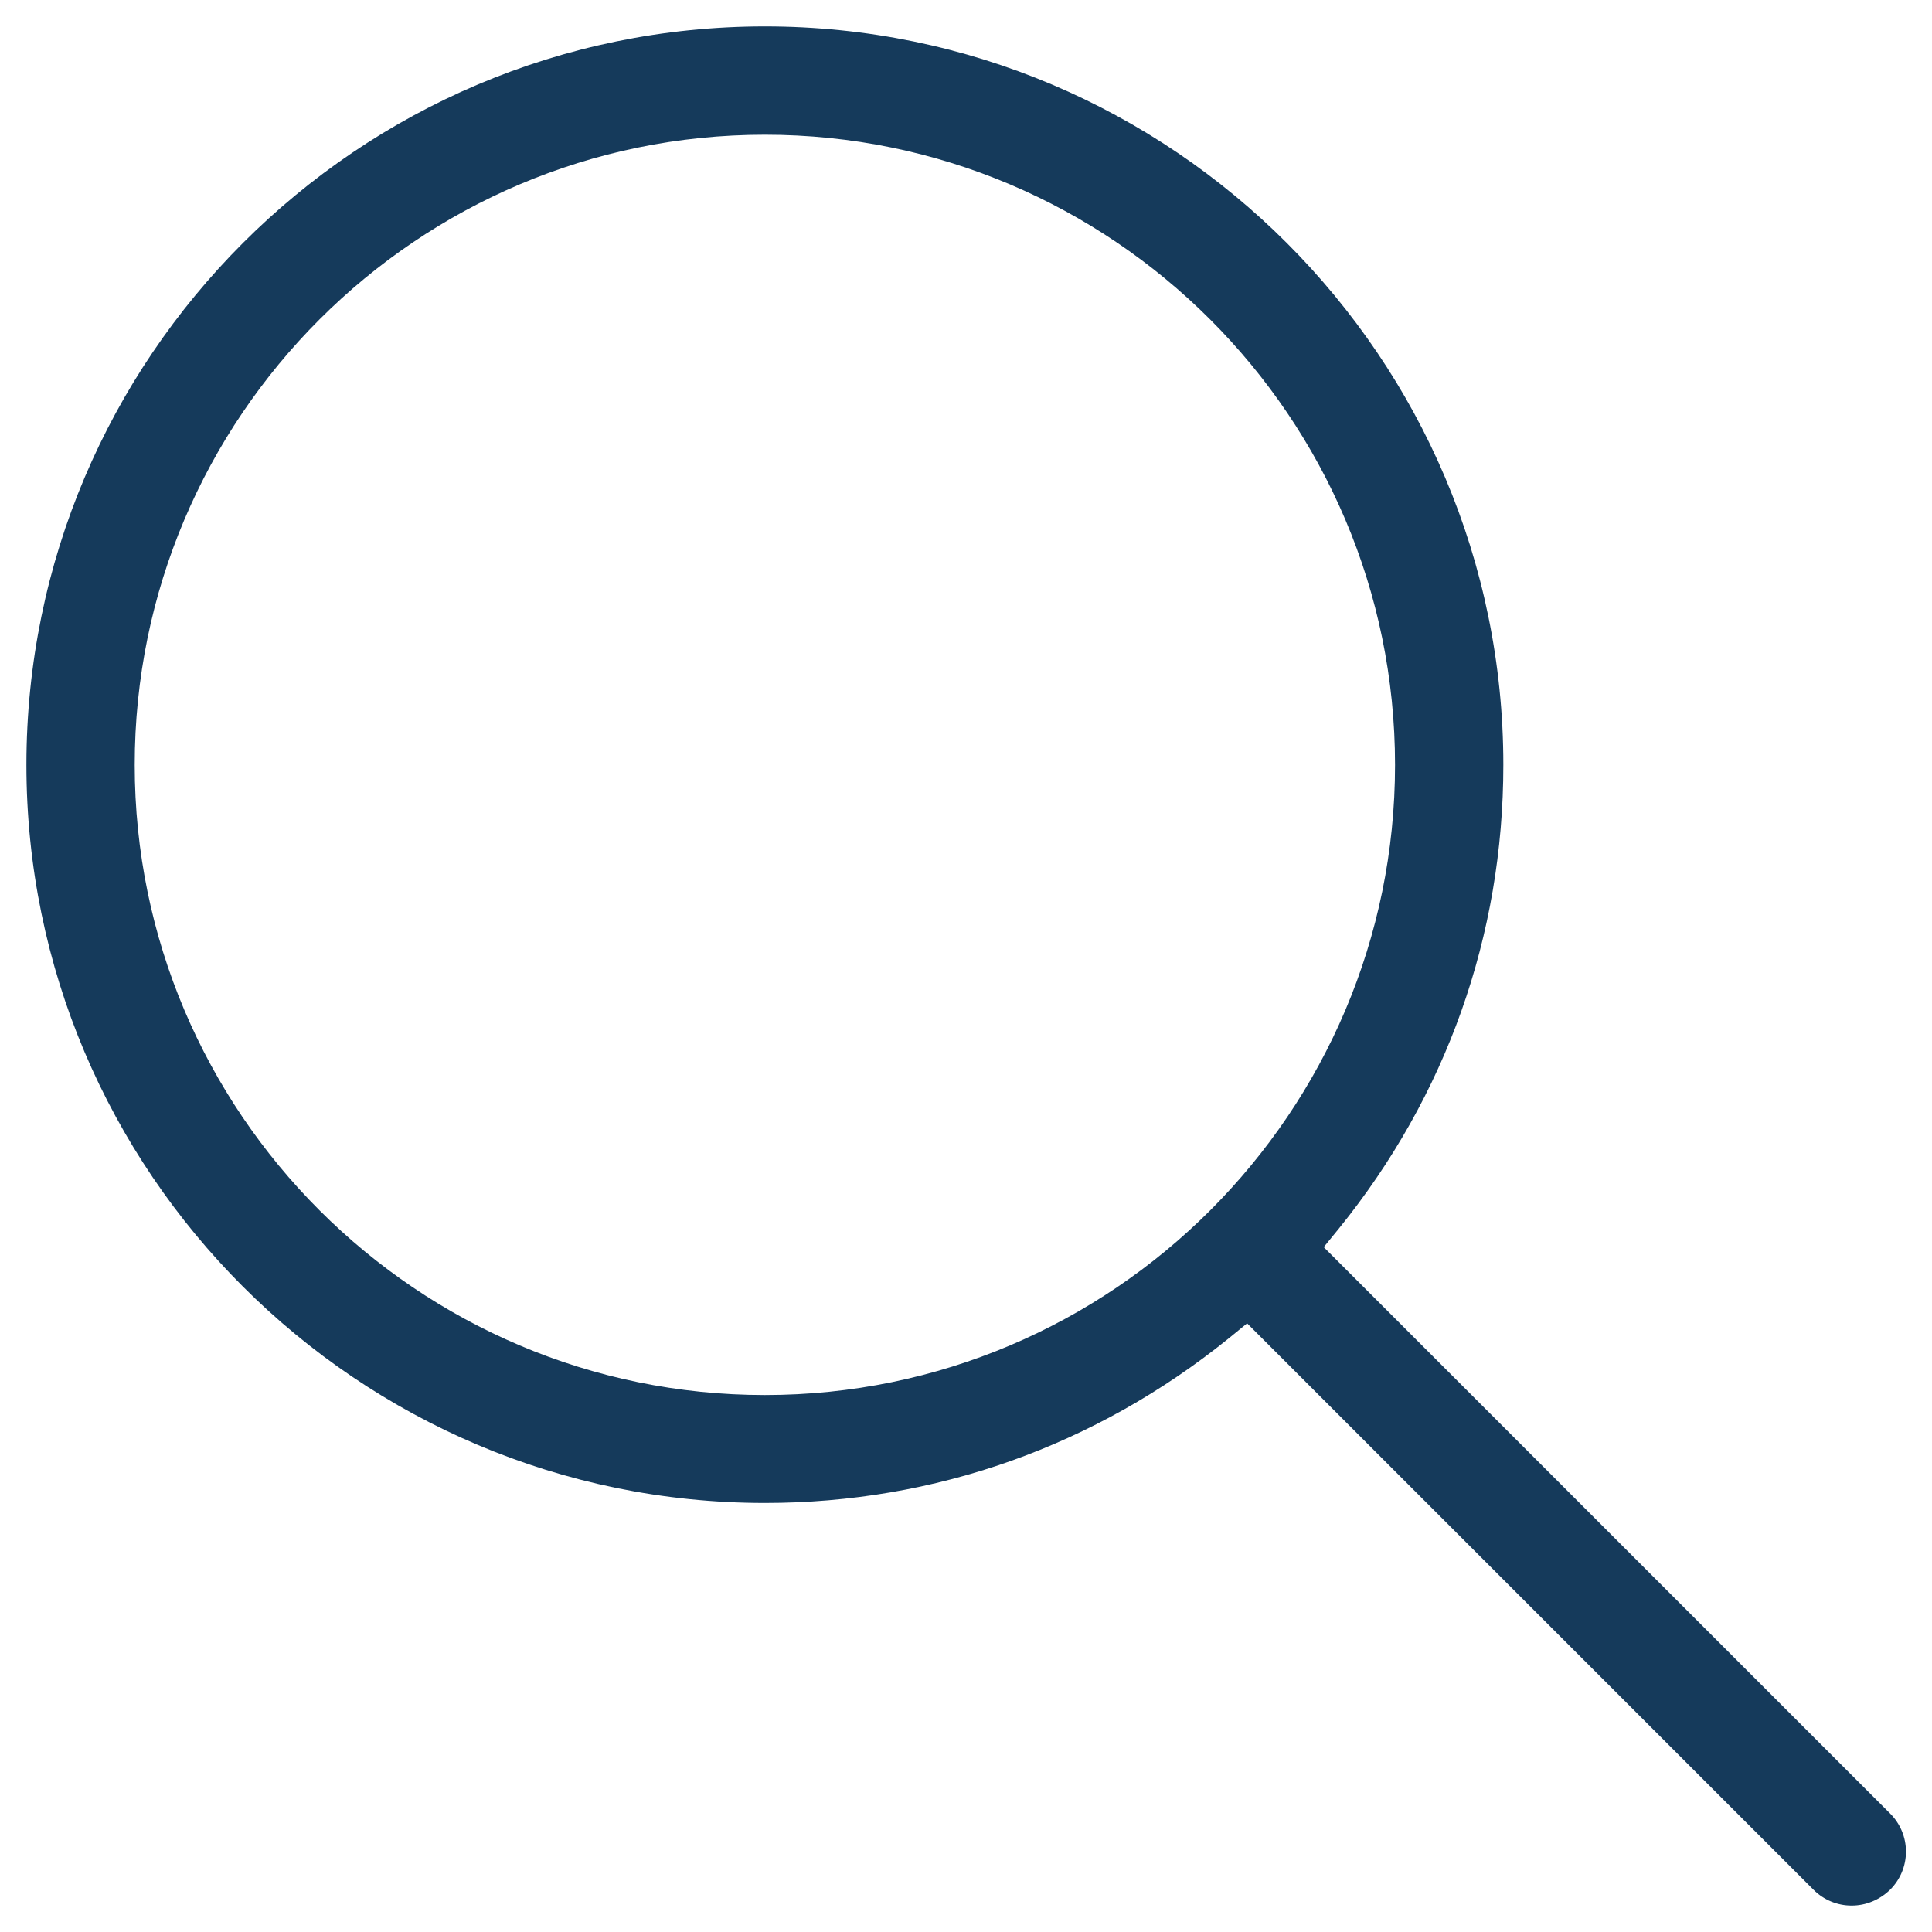 <?xml version="1.0" encoding="utf-8"?>
<!-- Generator: Adobe Illustrator 22.1.0, SVG Export Plug-In . SVG Version: 6.00 Build 0)  -->
<svg version="1.1" id="Layer_1" xmlns="http://www.w3.org/2000/svg" xmlns:xlink="http://www.w3.org/1999/xlink" x="0px" y="0px"
	 width="512px" height="512px" viewBox="0 0 512 512" style="enable-background:new 0 0 512 512;" xml:space="preserve">
<style type="text/css">
	.st0{fill:#153A5B;}
</style>
<g>
	<g>
		<g>
			<g>
				<path class="st0" d="M490.7,505c-3.8,0-7.4-1.5-10.1-4.2L330.5,350.7l-4.9,4c-35.3,28.5-77.8,43.6-122.9,43.6
					C94.8,398.3,7,310.6,7,202.7C7,94.8,94.8,7,202.7,7c107.9,0,195.7,87.8,195.7,195.7c0,45.2-15.1,87.7-43.6,122.9l-4,4.9
					l150.1,150.1c2.7,2.7,4.2,6.3,4.2,10.1s-1.5,7.4-4.2,10.1C498.1,503.5,494.5,505,490.7,505z M202.7,35.7
					c-92.1,0-167,74.9-167,167s74.9,167,167,167s167-74.9,167-167S294.7,35.7,202.7,35.7z"/>
			</g>
		</g>
	</g>
</g>
</svg>
